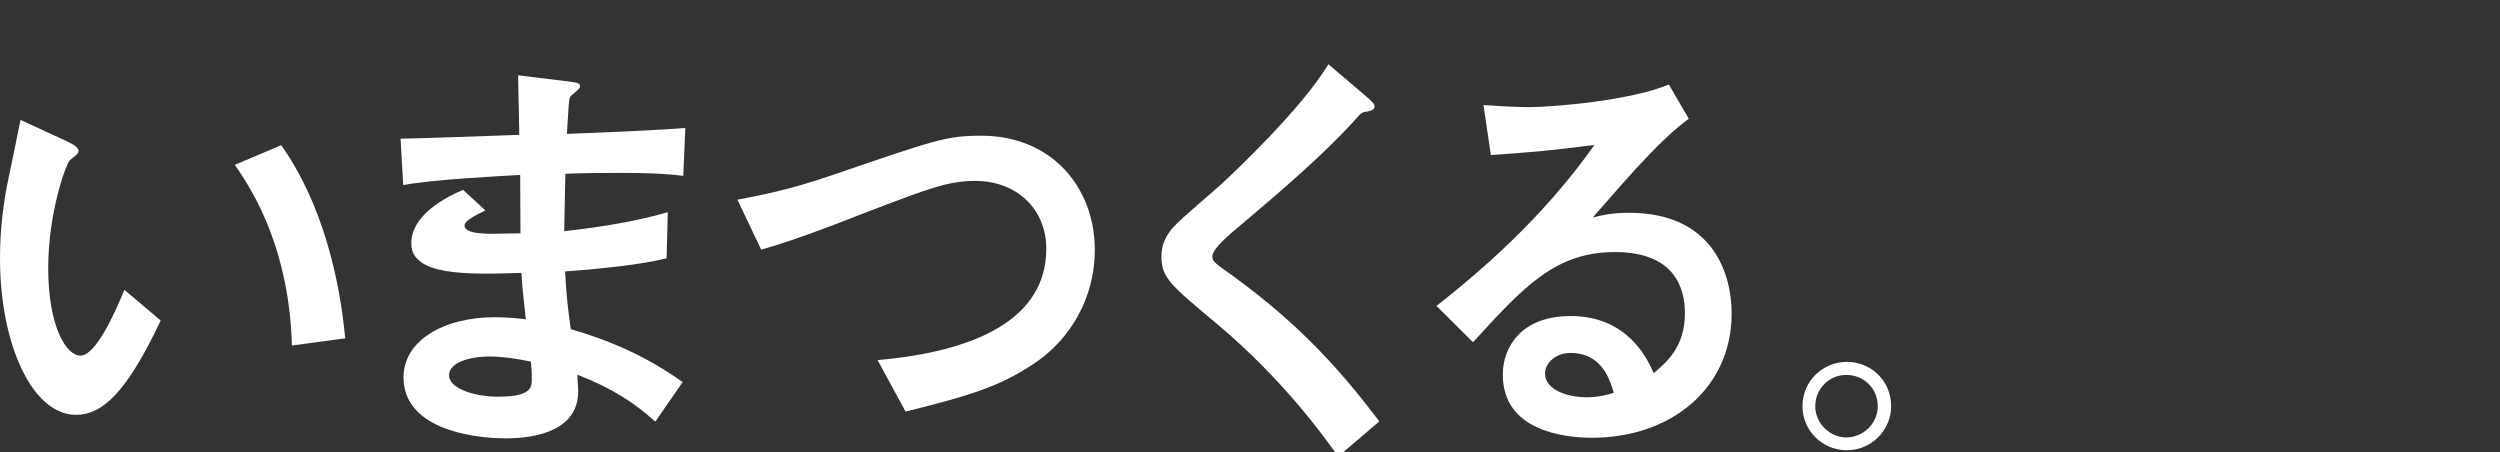 <?xml version="1.0" encoding="utf-8"?>
<!-- Generator: Adobe Illustrator 26.3.1, SVG Export Plug-In . SVG Version: 6.00 Build 0)  -->
<svg version="1.1" id="レイヤー_1" xmlns="http://www.w3.org/2000/svg" xmlns:xlink="http://www.w3.org/1999/xlink" x="0px"
	 y="0px" viewBox="0 0 840.1 152" style="enable-background:new 0 0 840.1 152;" xml:space="preserve">
<rect x="0" y="0" width="840.1" height="152" fill="#333333" stroke="none"/>
<style type="text/css">
	.st0{fill:#FFFFFF;}
	.st1{fill:none;}
</style>
<g>
	<path class="st0" d="M54,107.7c-11.5,24.4-19.7,31.7-28.5,31.7C11,139.4,0,116,0,86.8c0-10.2,1.3-19.6,2.8-26.6
		c0.6-2.9,3.5-16.7,4.1-19.9l15.6,7.2c1.5,0.7,3.9,1.9,3.9,3.2c0,0.9-1,1.6-2.9,3.1c-1.2,0.9-7.3,17.5-7.3,36.3
		c0,19.7,6.1,29.4,10.8,29.4c5.1,0,11.3-13.6,14.8-22.1L54,107.7z M98.1,116.1C97.2,84.7,86,65.5,78.9,55.4l15.6-6.6
		c14,19.7,19.7,45.3,21.5,64.9L98.1,116.1z"/>
	<path class="st0" d="M220.2,141.7c-6.9-6.3-14.6-11.3-26.2-15.8c0.1,2.6,0.3,4.1,0.3,5.6c0,12.6-13,15.8-24.3,15.8
		c-12.6,0-34.4-3.7-34.4-20.5c0-12.3,13.4-20.2,30.7-20.2c4.2,0,8,0.4,10.4,0.7c-0.9-7.9-1.2-11.1-1.5-15.6c-18.4,0.6-37,1-37-9.9
		c0-9.5,11.5-15.5,17.4-18l7.5,6.9c-3.8,1.9-7,3.5-7,5.1c0,2,3.7,2.5,5.4,2.6c2.9,0.3,3.9,0.1,13.4,0c-0.1-15.4-0.1-17-0.1-19.6
		c-5.8,0.3-29.5,1.5-39.3,3.4l-0.9-15.6c3.7,0,32.9-1,39.9-1.3c0-3.2-0.4-17.2-0.4-20l15.5,1.9c4.8,0.6,5.3,0.6,5.3,2
		c0,0.7-3.2,2.9-3.4,3.5c-0.4,1.5-0.4,2.6-1,12.3c24.1-1,30.7-1.3,39.8-2l-0.7,16.1c-3.4-0.4-7.9-1-21.8-1c-8.6,0-13,0.1-17.8,0.3
		c-0.1,4.4-0.3,12-0.4,19.3c15.8-1.8,26.2-3.9,34.8-6.4L224,86.8c-11.7,2.9-31.4,4.2-34.1,4.4c0.4,8,1,13,1.9,19.4
		c13,3.8,25.1,8.9,37.6,17.8L220.2,141.7z M164.6,119.8c-7.3,0-13.7,2.2-13.7,6.3c0,4.5,8.6,7.2,16.5,7.2c11.3,0,11.3-3.2,11.3-6.1
		c0-1.6,0-2.5-0.3-5.7C173.6,120.5,168.6,119.8,164.6,119.8z"/>
	<path class="st0" d="M294.9,121c32.2-2.8,56.7-13.4,56.7-37.4c0-13.3-9.9-22.8-23.8-22.8c-9.5,0-15.2,2.2-47.7,14.8
		c-12.7,4.8-17.5,6.3-24.3,8.3l-8-16.8c6.3-1.2,17.1-3.1,32.6-8.5c33.6-11.5,37.6-13,49.3-13c24,0,38.2,17.7,38.2,38.3
		c0,16.4-8.3,30-20,38c-11.5,7.7-20.9,10.8-43.6,16.4L294.9,121z"/>
	<path class="st0" d="M449.7,153.4c-4.8-6.7-18.3-25.7-40.8-44.6c-15.8-13.2-18.6-15.5-18.6-22.7c0-3.5,1.2-7,4.7-10.5
		c2-2.2,13-11.5,15.4-13.7c4.2-3.9,26.8-25.1,36-40.3l12,10.2c3.2,2.8,3.5,3.1,3.5,4.1c0,0.6-0.6,1.2-2,1.5c-2,0.3-2.2,0.3-3.4,1.6
		c-11,12.4-25.7,24.9-39.3,36.4c-3.9,3.2-9.8,8.2-9.8,10.7c0,1.8,0.7,2.2,7,6.7c24.1,17.5,37.7,33.8,49.1,48.8L449.7,153.4z"/>
	<path class="st0" d="M482.7,102.8c20-15.6,38.4-33.3,53.1-54.1C521,50.6,516.5,51,501,52.1l-2.5-16.8c4.1,0.3,11.1,0.7,15.2,0.7
		c8.3,0,34.2-2.2,47.1-7.6l6.7,11.5c-8.9,6.6-17.1,15.8-32.3,33.2c2.6-0.7,6.6-1.6,12.1-1.6c29.1,0,34.6,21.5,34.6,33.8
		c0,25.3-20.5,41.8-46.9,41.8c-9.8,0-30-2.5-30-21.2c0-9.5,6.4-19.7,22.8-19.7c19.3,0,25.9,14.6,27.9,19.2
		c4.5-3.8,10.5-8.9,10.5-20.2c0-8.3-3.4-20.5-23.5-20.5S511.9,96.5,495,115L482.7,102.8z M527.7,118.6c-4.7,0-8.5,3.2-8.5,6.9
		c0,5.6,7.7,8,14,8c3.9,0,7.3-0.9,9.1-1.5C541,127.7,538.4,118.6,527.7,118.6z"/>
	<path class="st0" d="M635.5,136.5c0,8-6.6,14.8-14.9,14.8c-8.2,0-14.9-6.6-14.9-14.8c0-8.5,6.9-14.9,14.9-14.9
		C628.8,121.6,635.5,128,635.5,136.5z M610,136.5c0,5.7,4.8,10.5,10.5,10.5c5.8-0.1,10.5-4.8,10.5-10.5c0-6-4.7-10.5-10.5-10.5
		C614.9,125.9,610,130.5,610,136.5z"/>
</g>
<rect x="0.1" y="-0.5" class="st1" width="840" height="152"/>
</svg>
